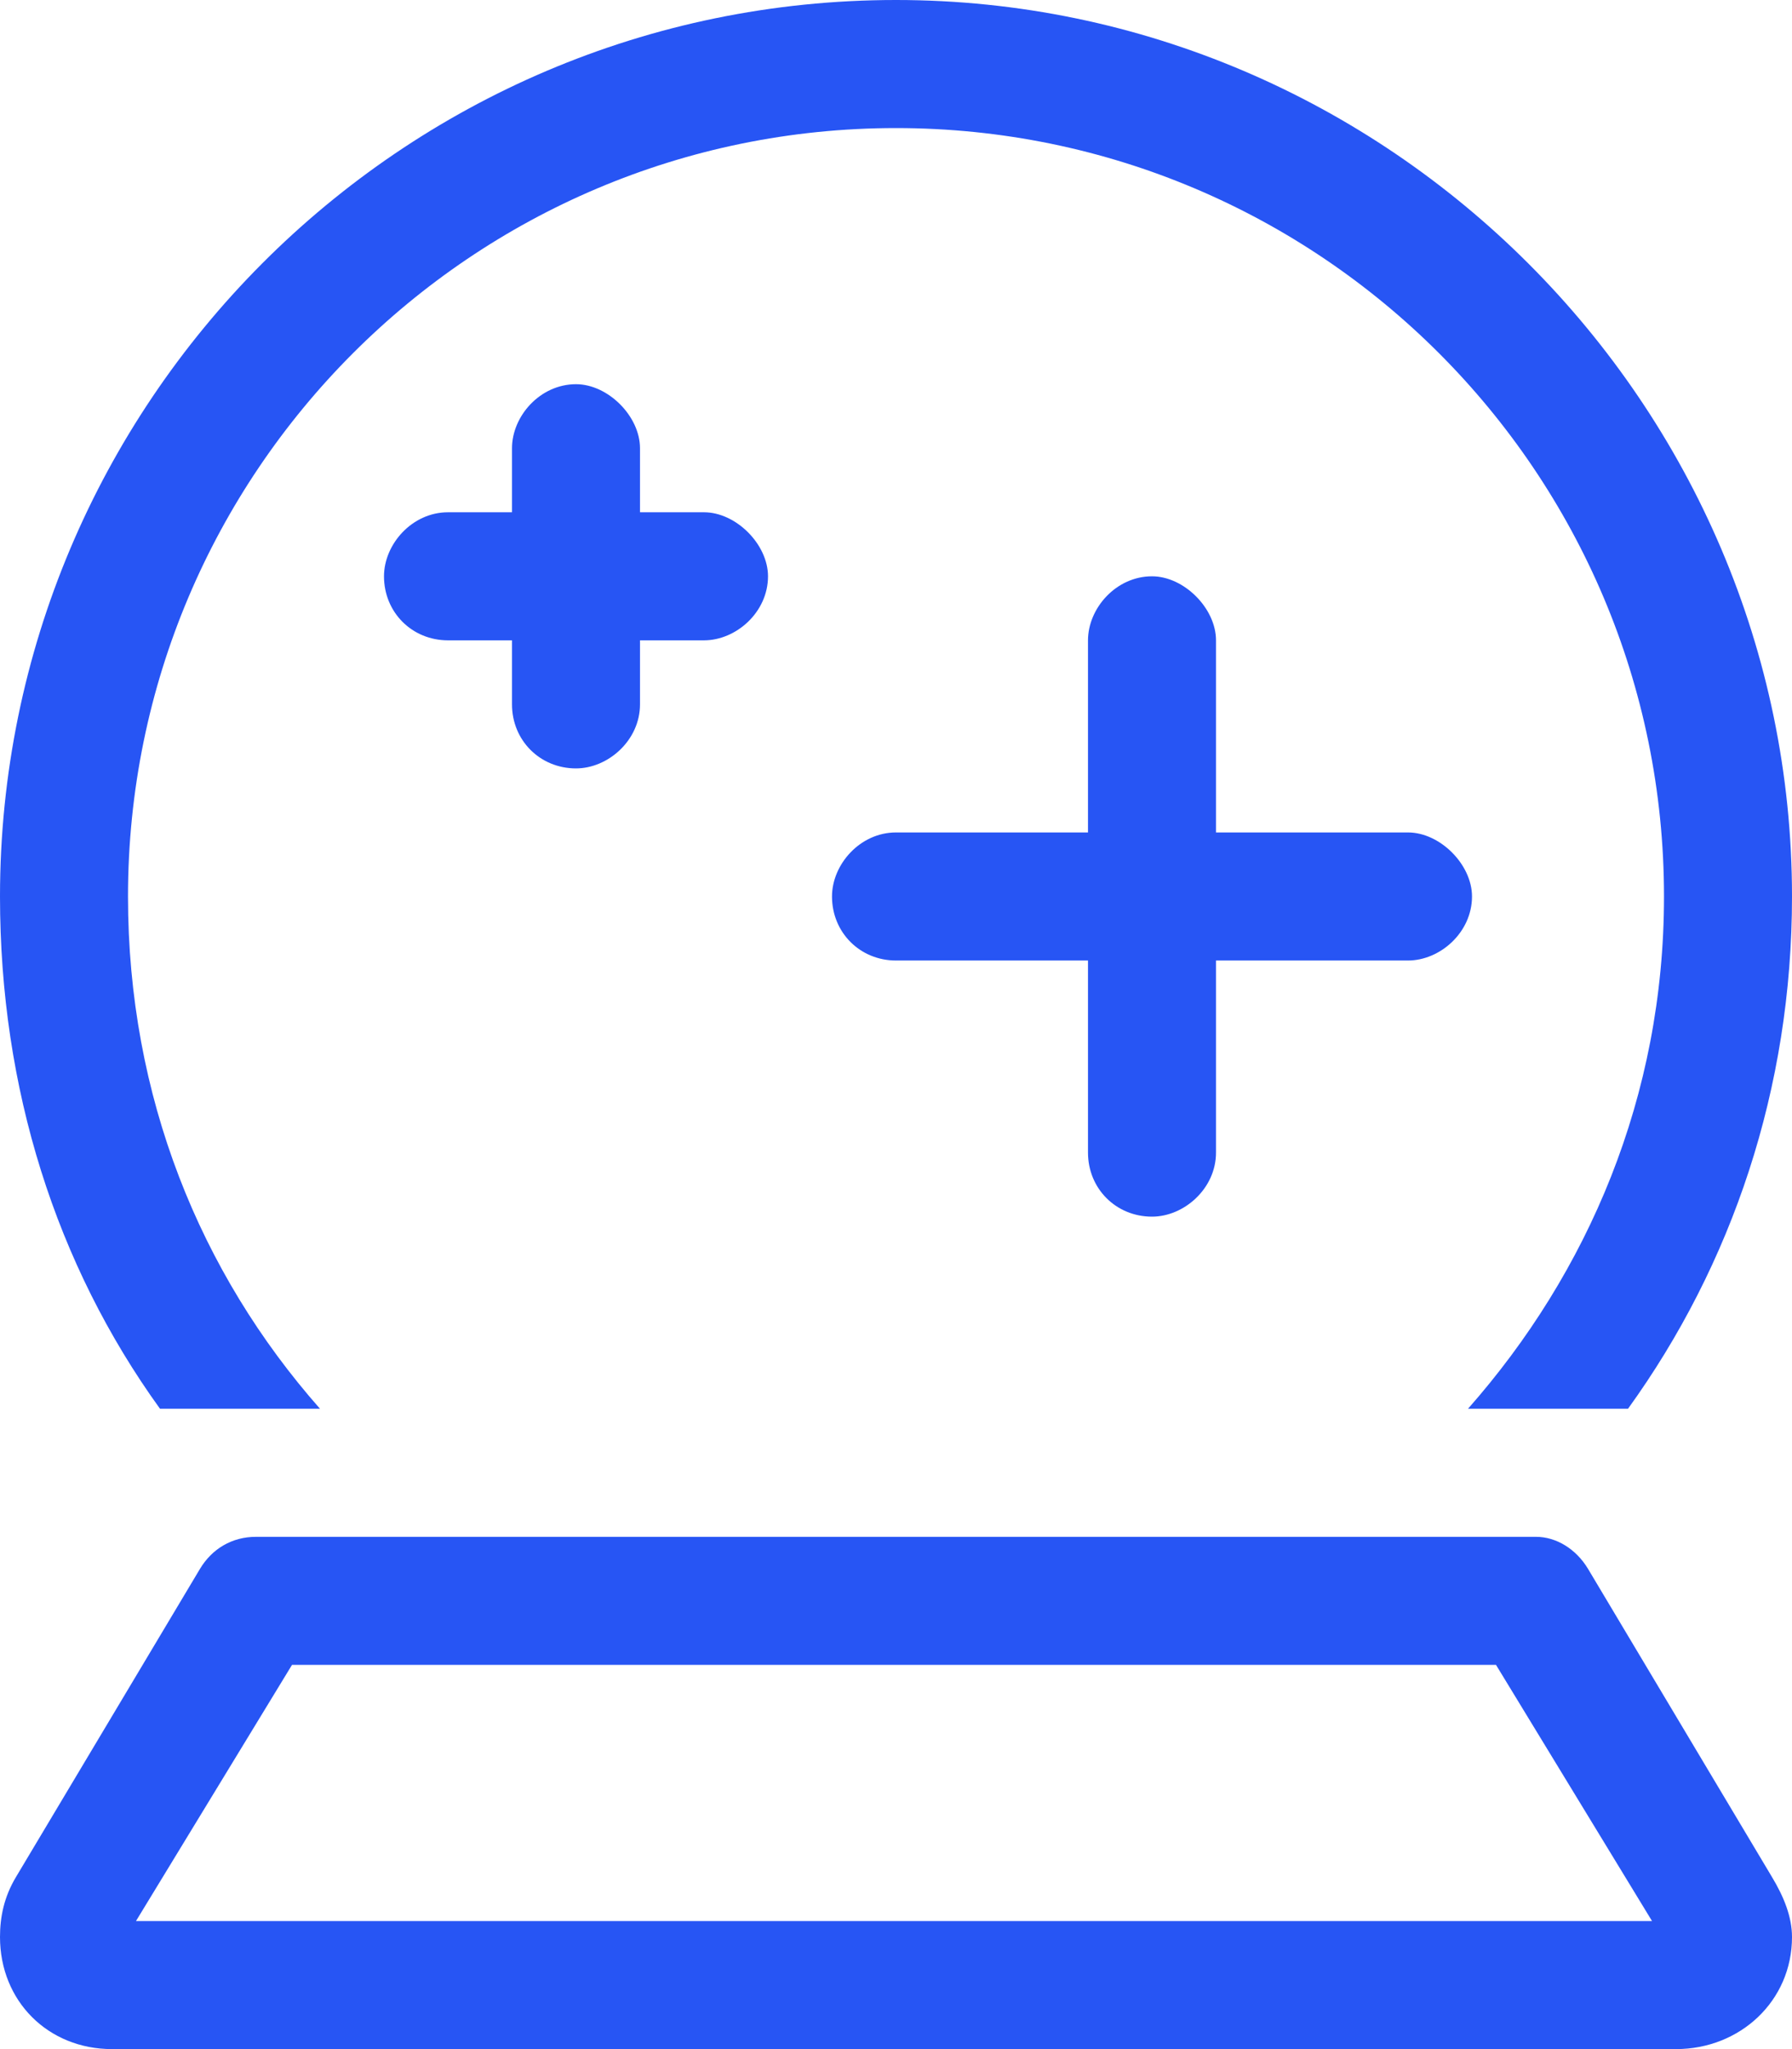 <?xml version="1.0" encoding="UTF-8"?> <svg xmlns="http://www.w3.org/2000/svg" width="35" height="40" viewBox="0 0 35 40" fill="none"><path d="M32.5 17.5C32.5 9.219 25.781 2.5 17.5 2.5C9.219 2.5 2.5 9.219 2.5 17.5C2.5 21.406 3.906 24.844 6.25 27.5H3.125C1.094 24.688 0 21.25 0 17.5C0 7.891 7.812 0 17.5 0C27.109 0 35 7.891 35 17.5C35 21.25 33.828 24.688 31.797 27.5H28.672C31.016 24.844 32.5 21.406 32.5 17.5ZM5 30H30C30.391 30 30.781 30.234 31.016 30.625L34.609 36.641C34.844 37.031 35 37.422 35 37.812C35 39.062 33.984 40 32.734 40H2.188C0.938 40 0 39.062 0 37.812C0 37.422 0.078 37.031 0.312 36.641L3.906 30.625C4.141 30.234 4.531 30 5 30ZM2.656 37.5H32.266L29.219 32.5H5.703L2.656 37.5ZM22.5 11.25C23.125 11.25 23.75 11.875 23.75 12.5V16.25H27.5C28.125 16.25 28.75 16.875 28.75 17.5C28.75 18.203 28.125 18.75 27.5 18.75H23.75V22.5C23.75 23.203 23.125 23.75 22.5 23.75C21.797 23.75 21.25 23.203 21.25 22.5V18.75H17.5C16.797 18.75 16.25 18.203 16.25 17.5C16.25 16.875 16.797 16.25 17.5 16.25H21.25V12.5C21.25 11.875 21.797 11.25 22.5 11.25ZM11.25 7.5C11.875 7.5 12.5 8.125 12.5 8.75V10H13.75C14.375 10 15 10.625 15 11.25C15 11.953 14.375 12.5 13.75 12.5H12.5V13.75C12.5 14.453 11.875 15 11.25 15C10.547 15 10 14.453 10 13.75V12.5H8.75C8.047 12.5 7.5 11.953 7.5 11.25C7.5 10.625 8.047 10 8.75 10H10V8.75C10 8.125 10.547 7.5 11.25 7.5Z" fill="#2755F4"></path></svg> 